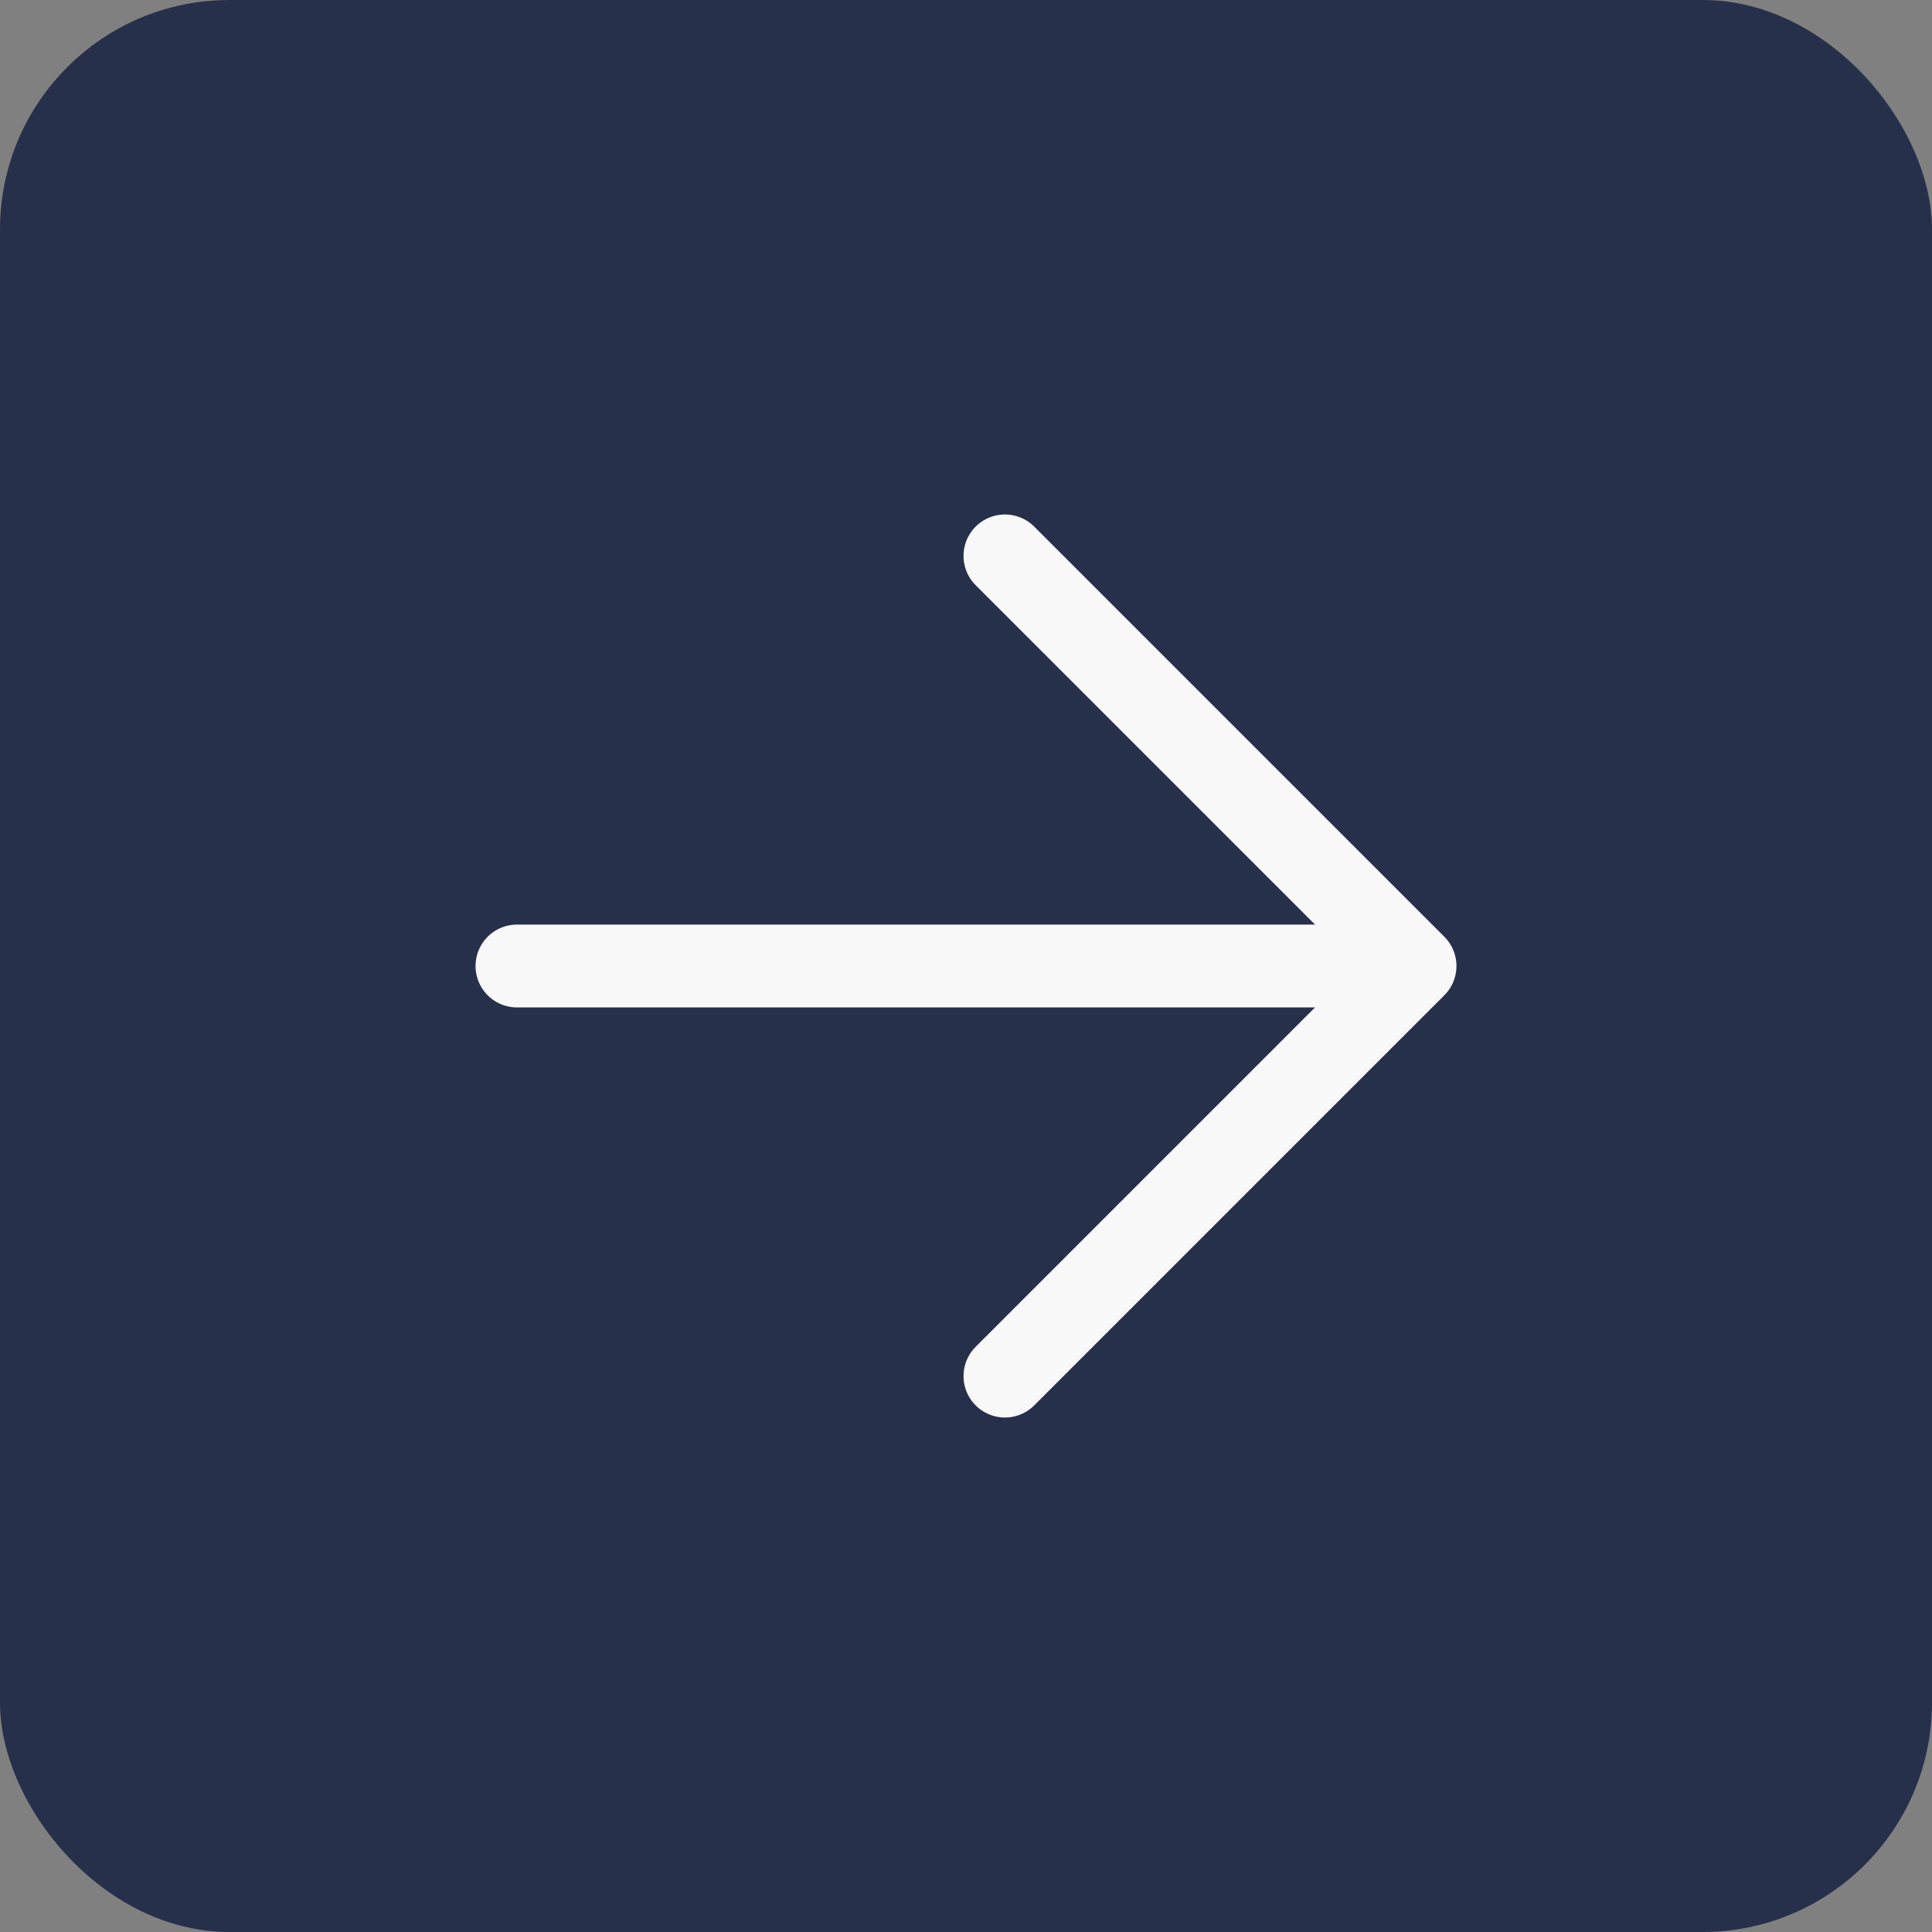 <?xml version="1.0" encoding="UTF-8"?>
<svg id="Layer_2" data-name="Layer 2" xmlns="http://www.w3.org/2000/svg" width="23.32" height="23.32" viewBox="0 0 23.32 23.32">
  <rect x="0" y="0" width="23.32" height="23.32" fill="#808080" stroke="none"/>
  <g id="Layer_1-2" data-name="Layer 1">
    <rect width="23.32" height="23.32" rx="2.77" ry="2.77" fill="#26304b"/>
    <g>
      <path d="M6.24,11.66h10.78" fill="none" stroke="#f8f8f8" stroke-linecap="round"/>
      <path d="M12.13,6.71l4.95,4.95-4.95,4.95" fill="none" stroke="#f8f8f8" stroke-linecap="round" stroke-linejoin="round"/>
    </g>
  </g>
</svg>